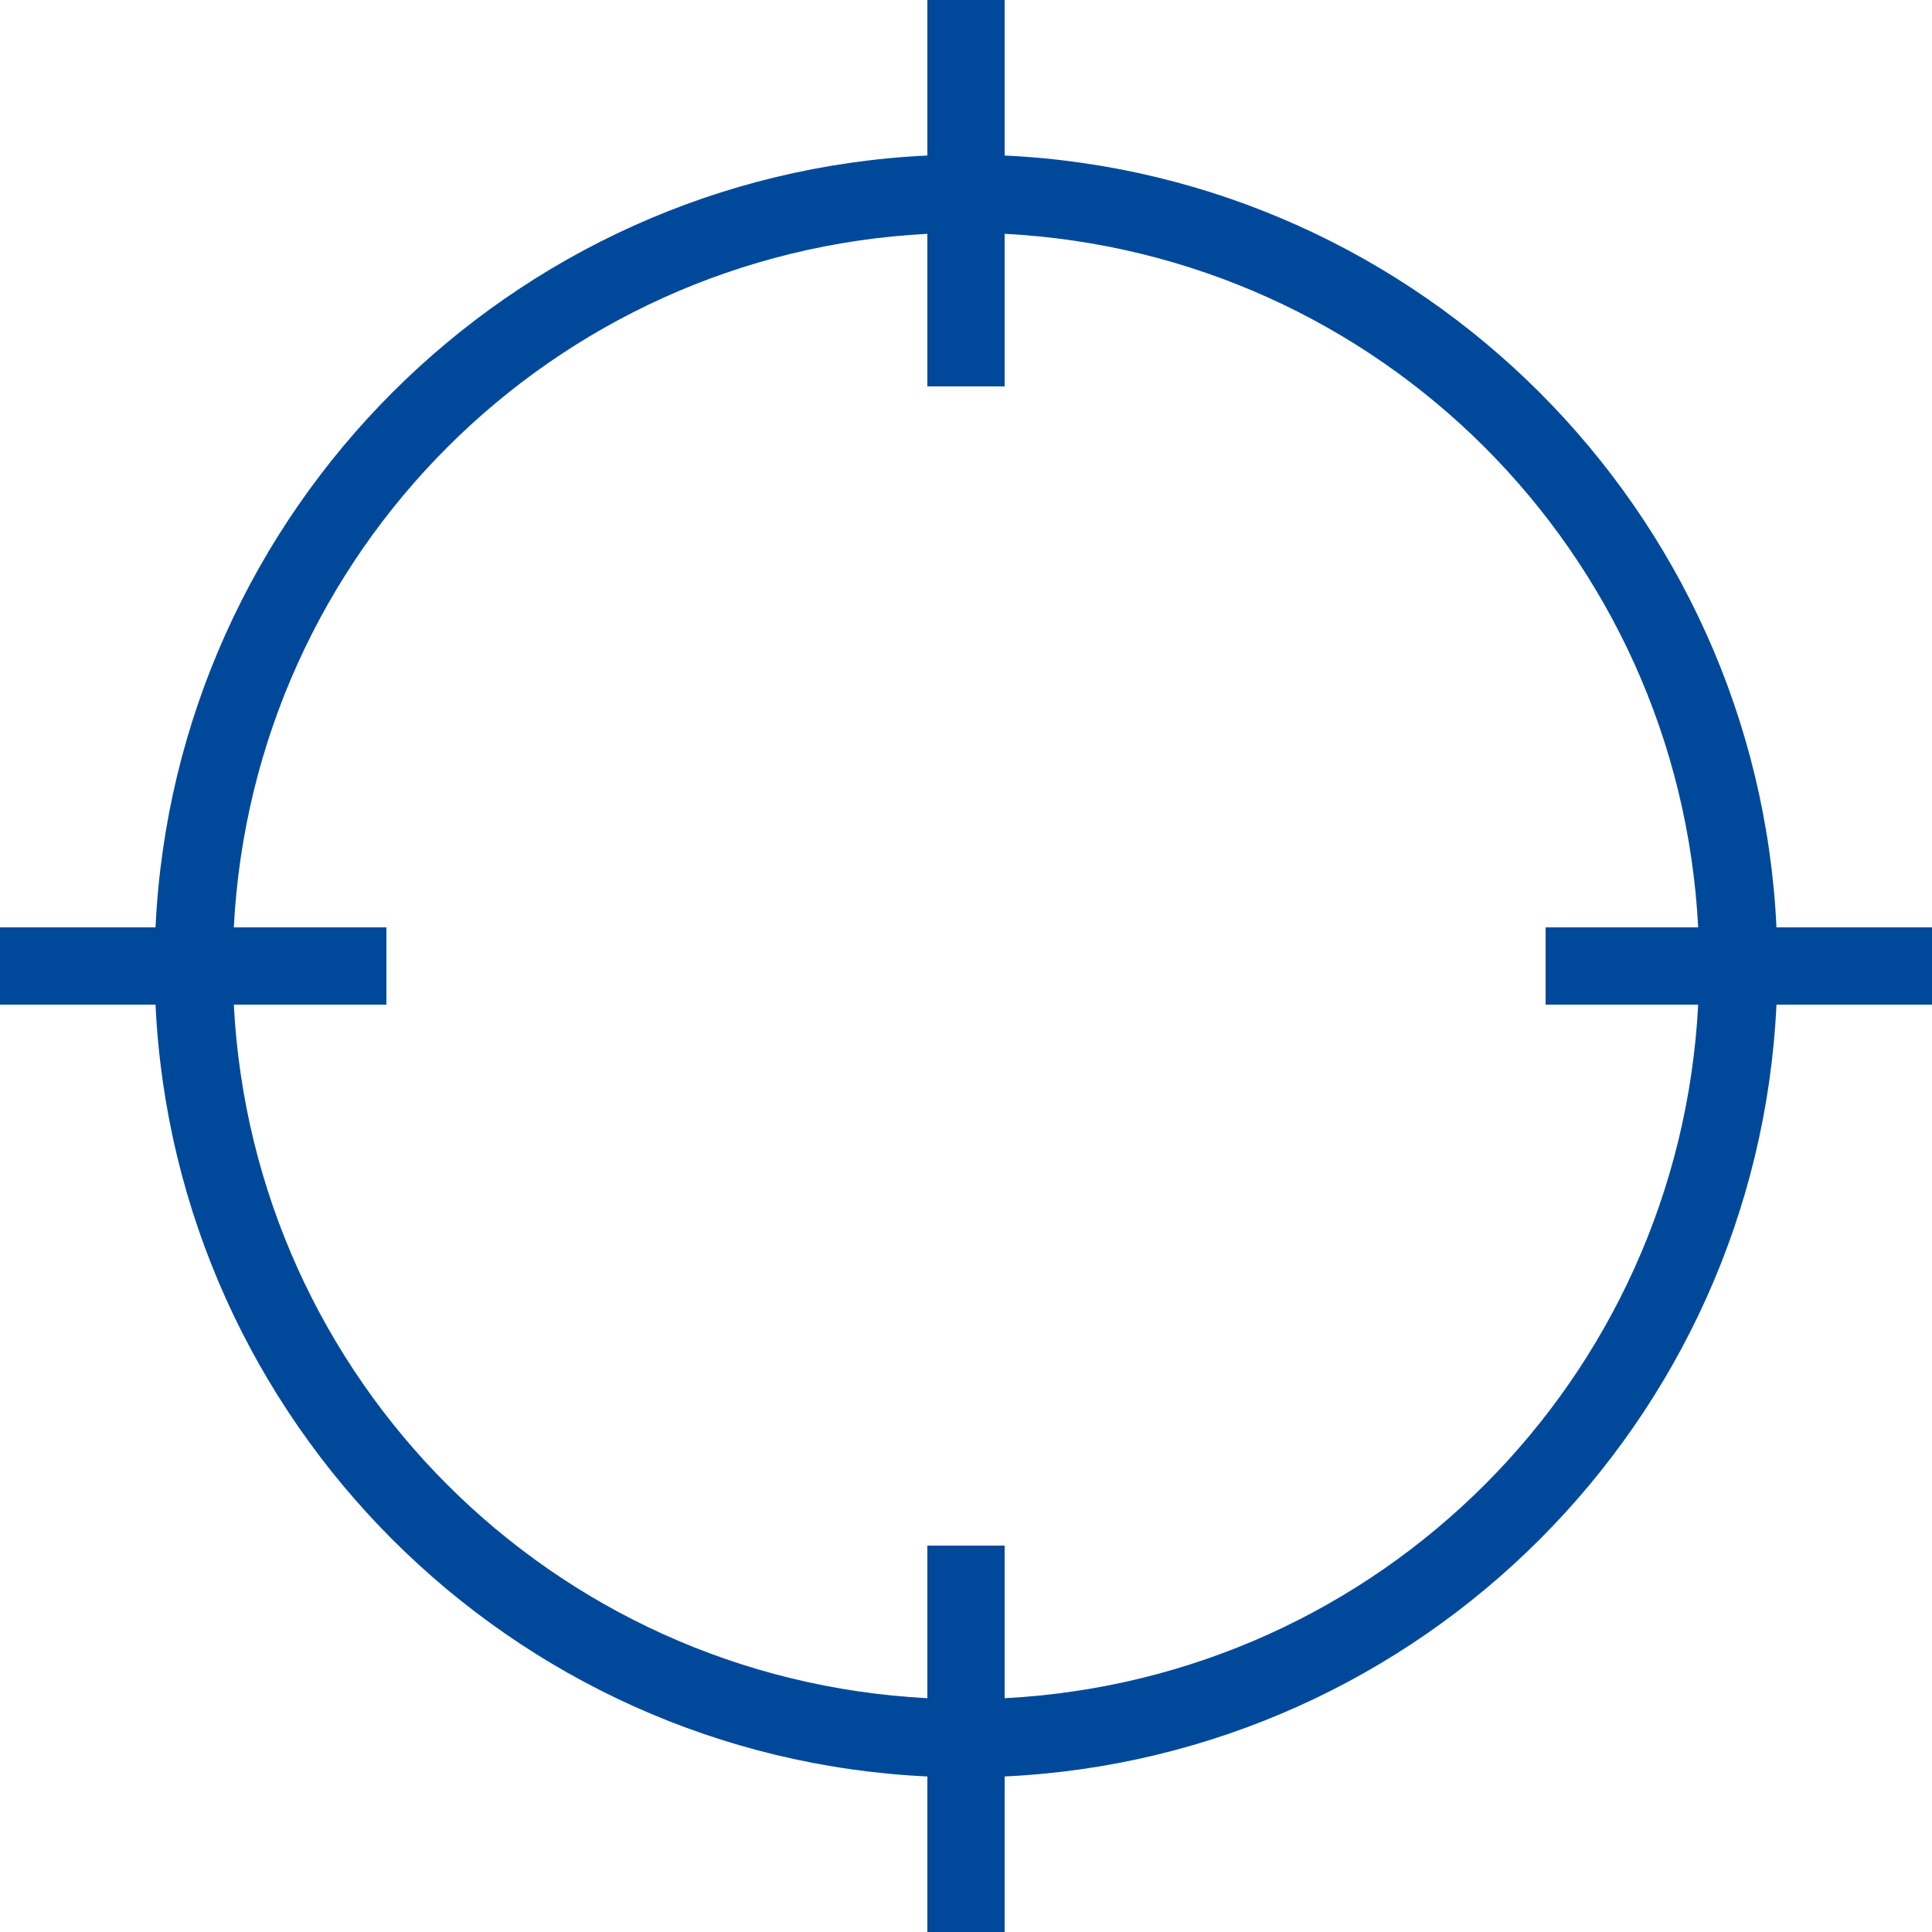 <svg width="50" height="50" viewBox="0 0 50 50" fill="none" xmlns="http://www.w3.org/2000/svg">
<g clip-path="url(#clip0_12289_3040)">
<path d="M24 0V1V4.025C13.209 4.533 4.533 13.209 4.025 24H1H0V26H1H4.025C4.533 36.791 13.209 45.467 24 45.975V49V50H26V49V45.975C36.791 45.467 45.467 36.791 45.975 26H49H50V24H49H45.975C45.467 13.209 36.791 4.533 26 4.025V1V0H24ZM24 6.051V9V10H26V9V6.051C35.703 6.555 43.445 14.297 43.949 24H41H40V26H41H43.949C43.445 35.703 35.703 43.445 26 43.949V41V40H24V41V43.949C14.297 43.445 6.555 35.703 6.051 26H9H10V24H9H6.051C6.555 14.297 14.297 6.555 24 6.051Z" fill="#00499A"/>
</g>
<defs>
<clipPath id="clip0_12289_3040">
<rect width="50" height="50" fill="white"/>
</clipPath>
</defs>
</svg>

